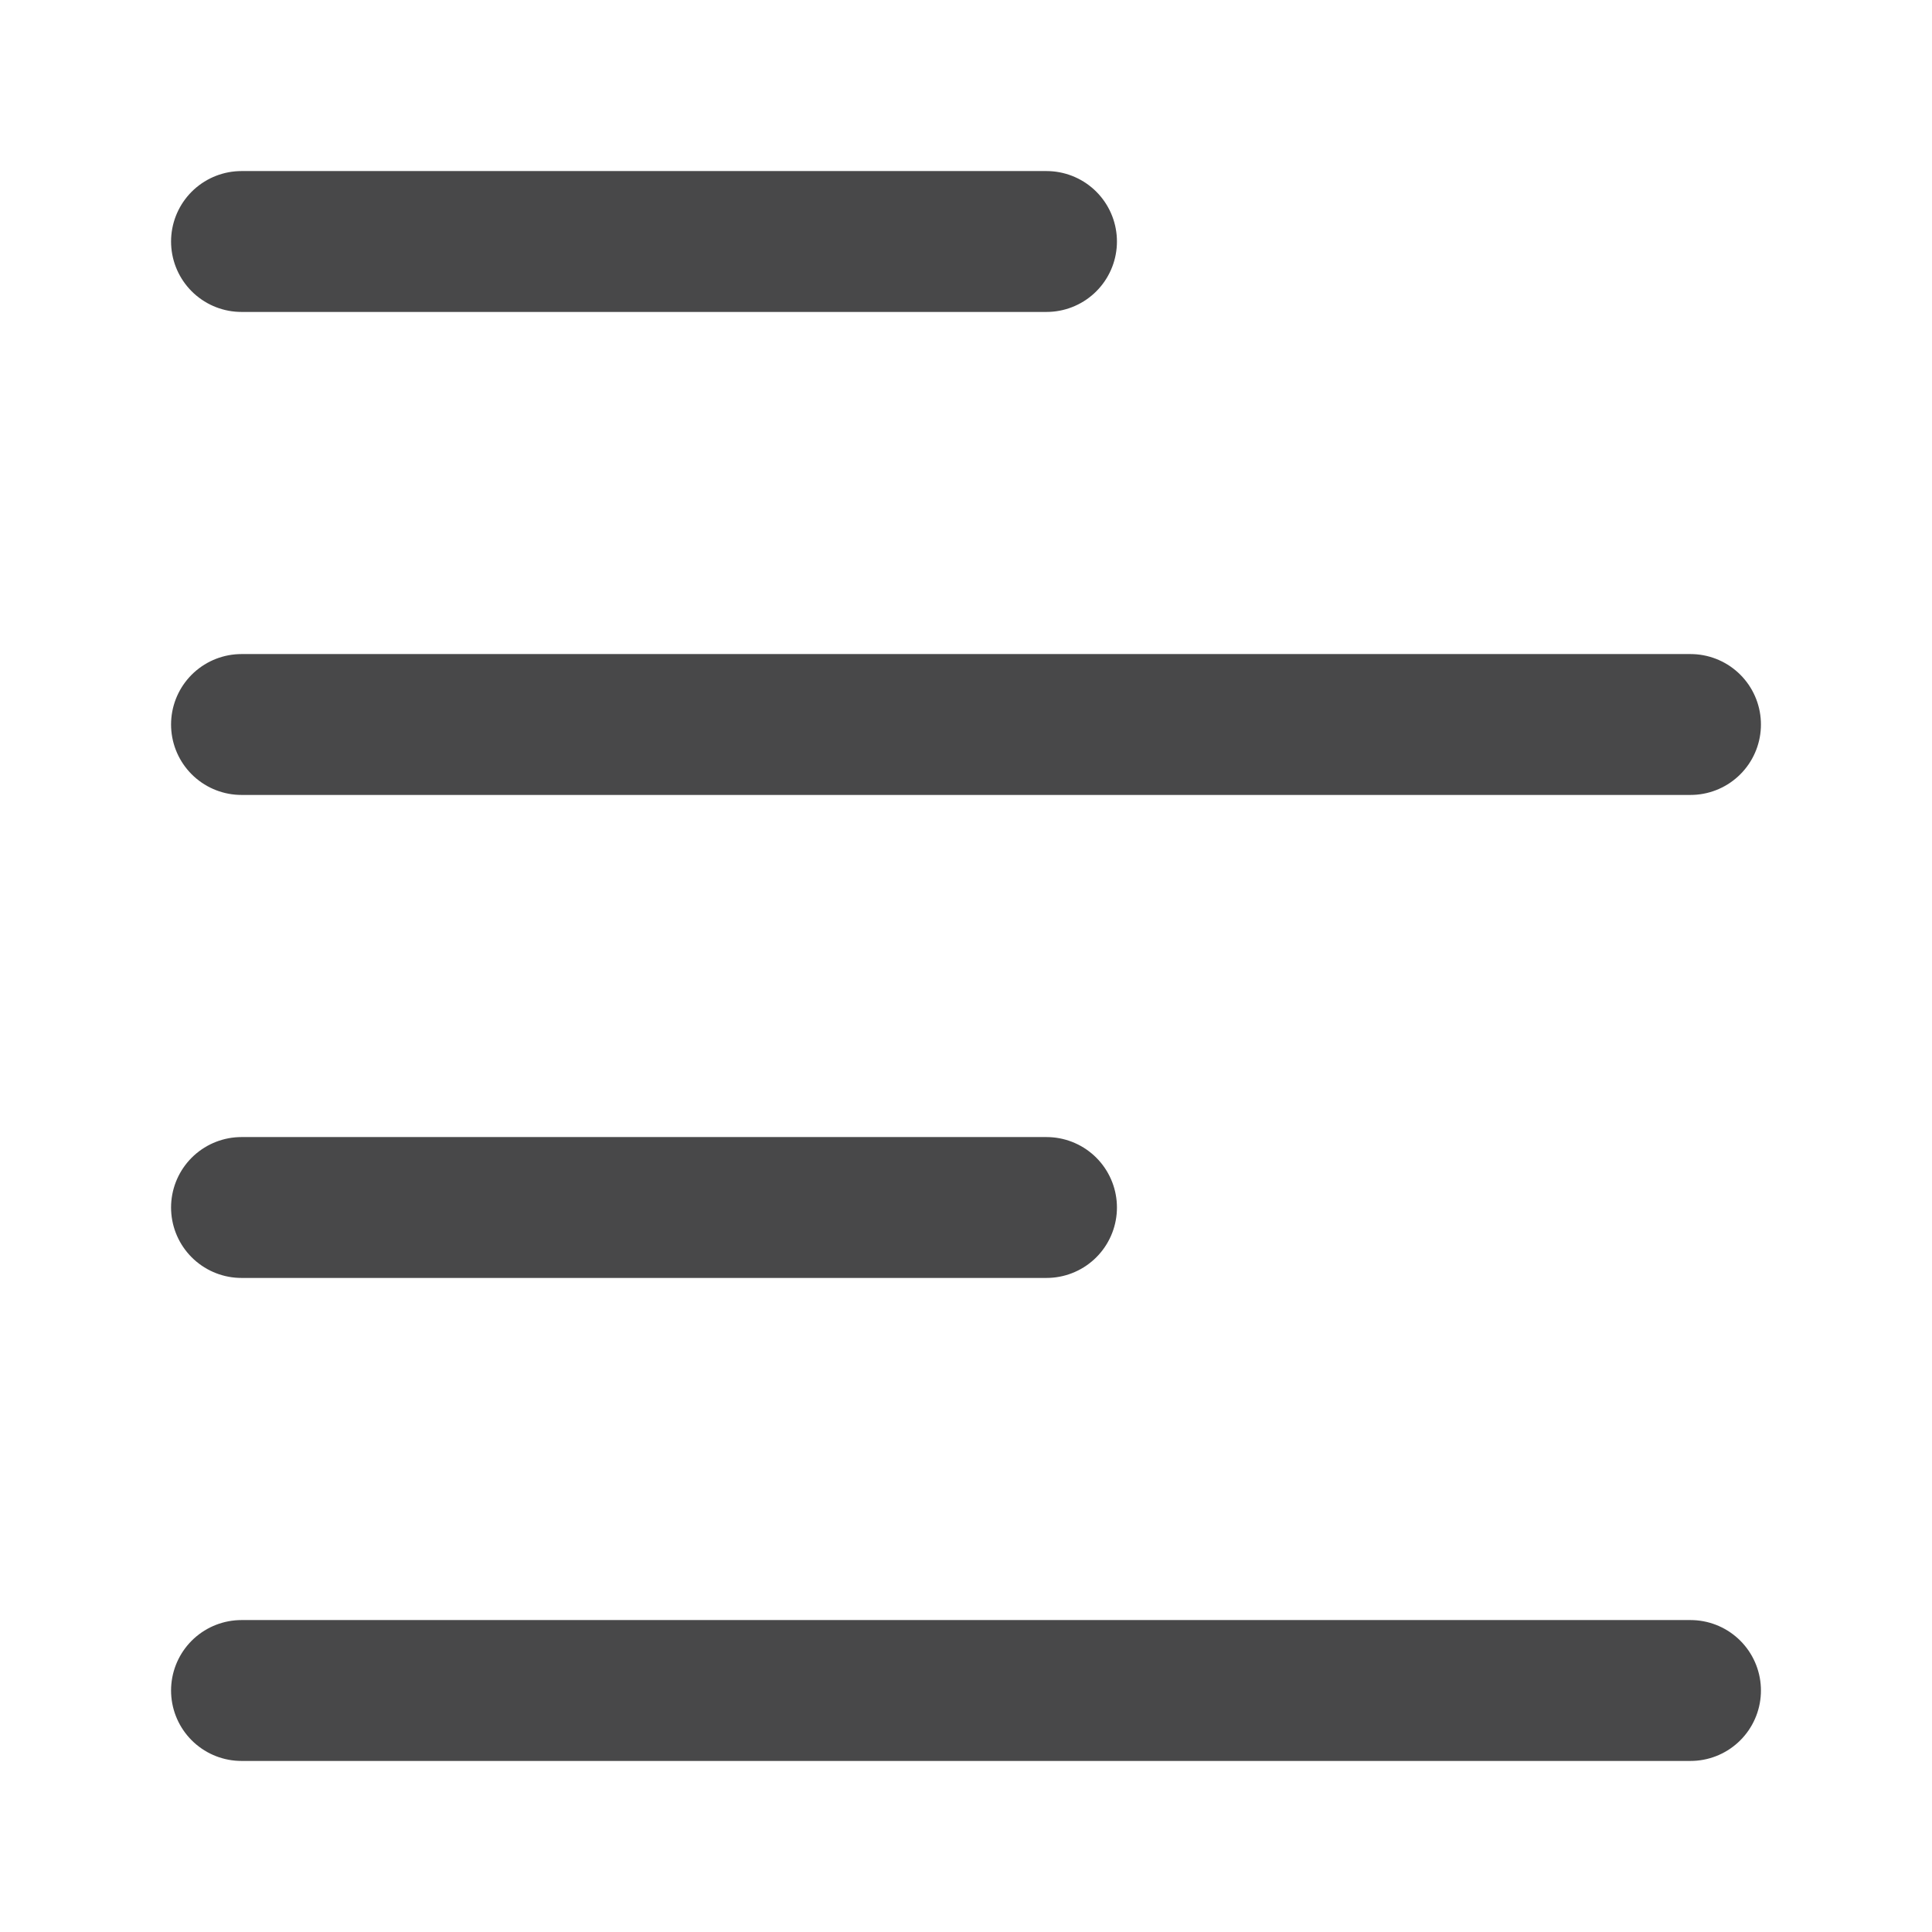 <svg xmlns="http://www.w3.org/2000/svg" width="24" height="24" fill="none"><path stroke="#0F0F10" stroke-linecap="round" stroke-linejoin="round" stroke-opacity=".76" stroke-width="1.75" d="M13 3H3m10 12H3m18-6H3m18 12H3"/></svg>